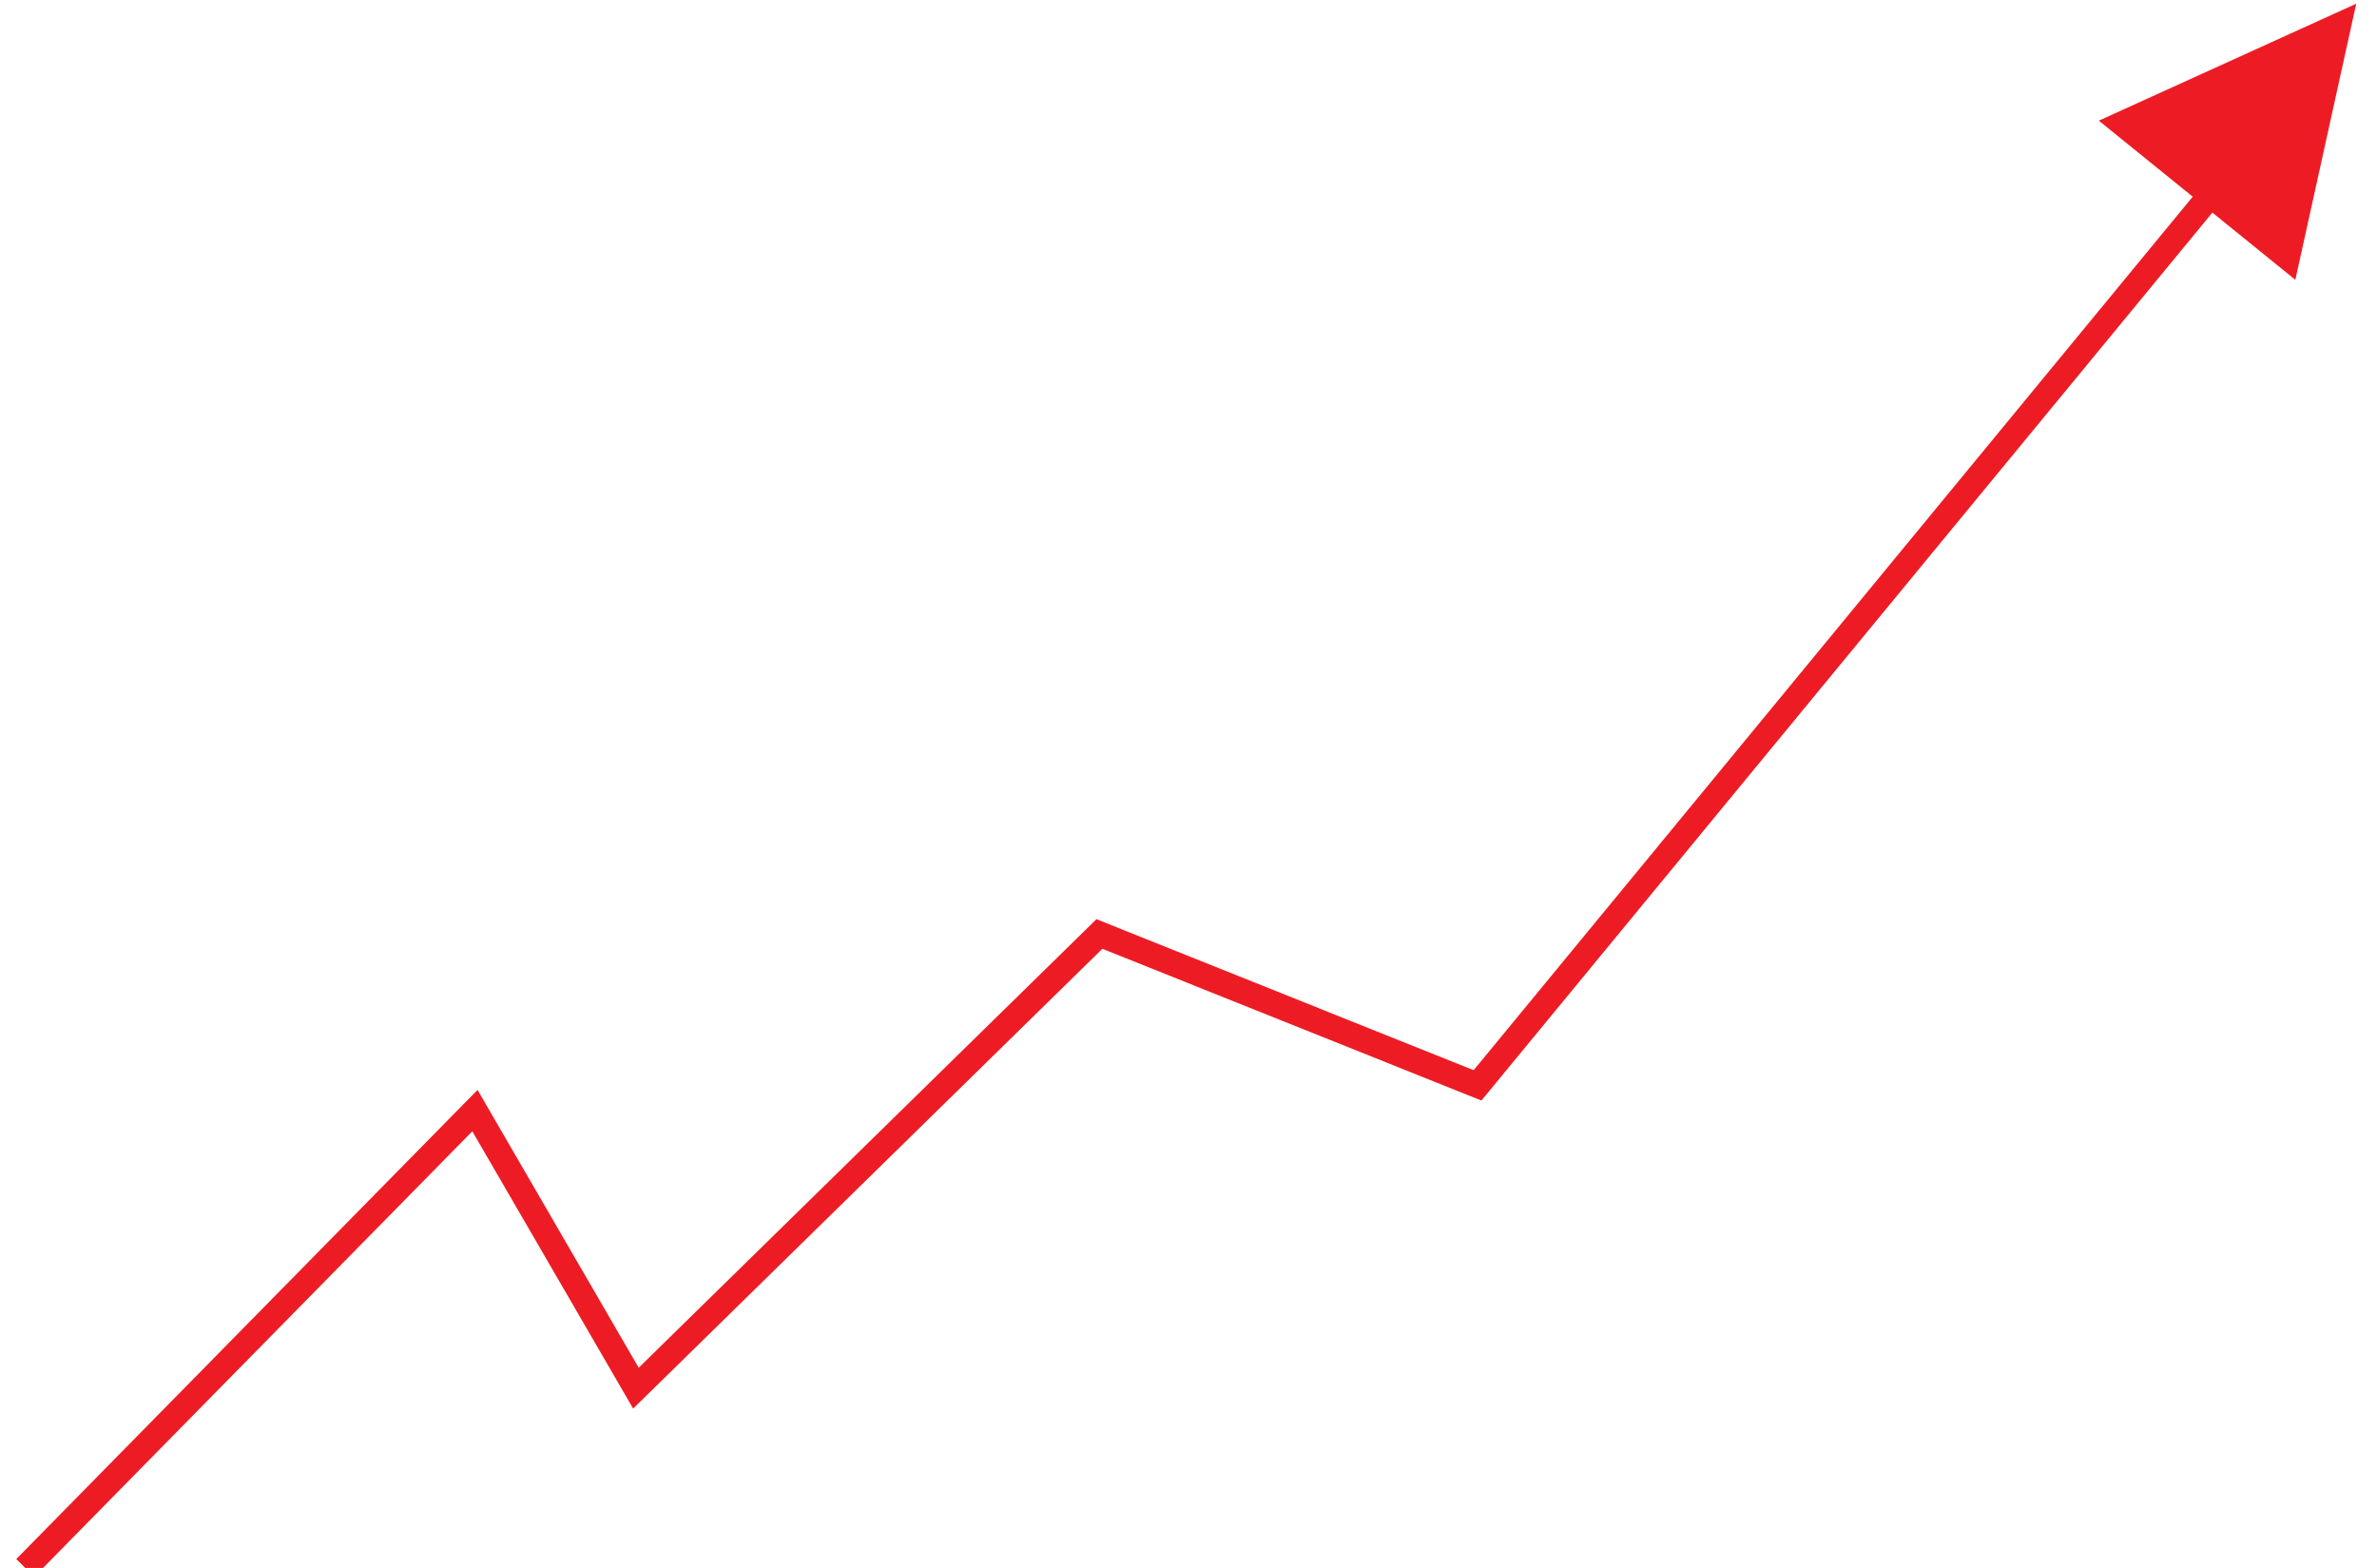 <?xml version="1.0" encoding="UTF-8"?>
<svg width="94px" height="62px" viewBox="0 0 94 62" version="1.1" xmlns="http://www.w3.org/2000/svg" xmlns:xlink="http://www.w3.org/1999/xlink">
    <!-- Generator: Sketch 63.1 (92452) - https://sketch.com -->
    <title>Group 7</title>
    <desc>Created with Sketch.</desc>
    <g id="Page-1" stroke="none" stroke-width="1" fill="none" fill-rule="evenodd">
        <g id="Pagina---Despre-noi" transform="translate(-1071, -730)">
            <g id="Group-7" transform="translate(1072, 726.032)">
                <path d="" id="Path-6" stroke="#979797"></path>
                <polyline id="Path-7" stroke="#ED1C24" points="0 65.968 17.781 47.884 24.148 58.859 42.477 40.9 57.43 46.886 87 10.968"></polyline>
                <polygon id="Triangle" fill="#ED1C24" transform="translate(89.032, 8) rotate(39) translate(-89.032, -8) " points="89.032 3 94.032 13 84.032 13"></polygon>
            </g>
        </g>
    </g>
</svg>